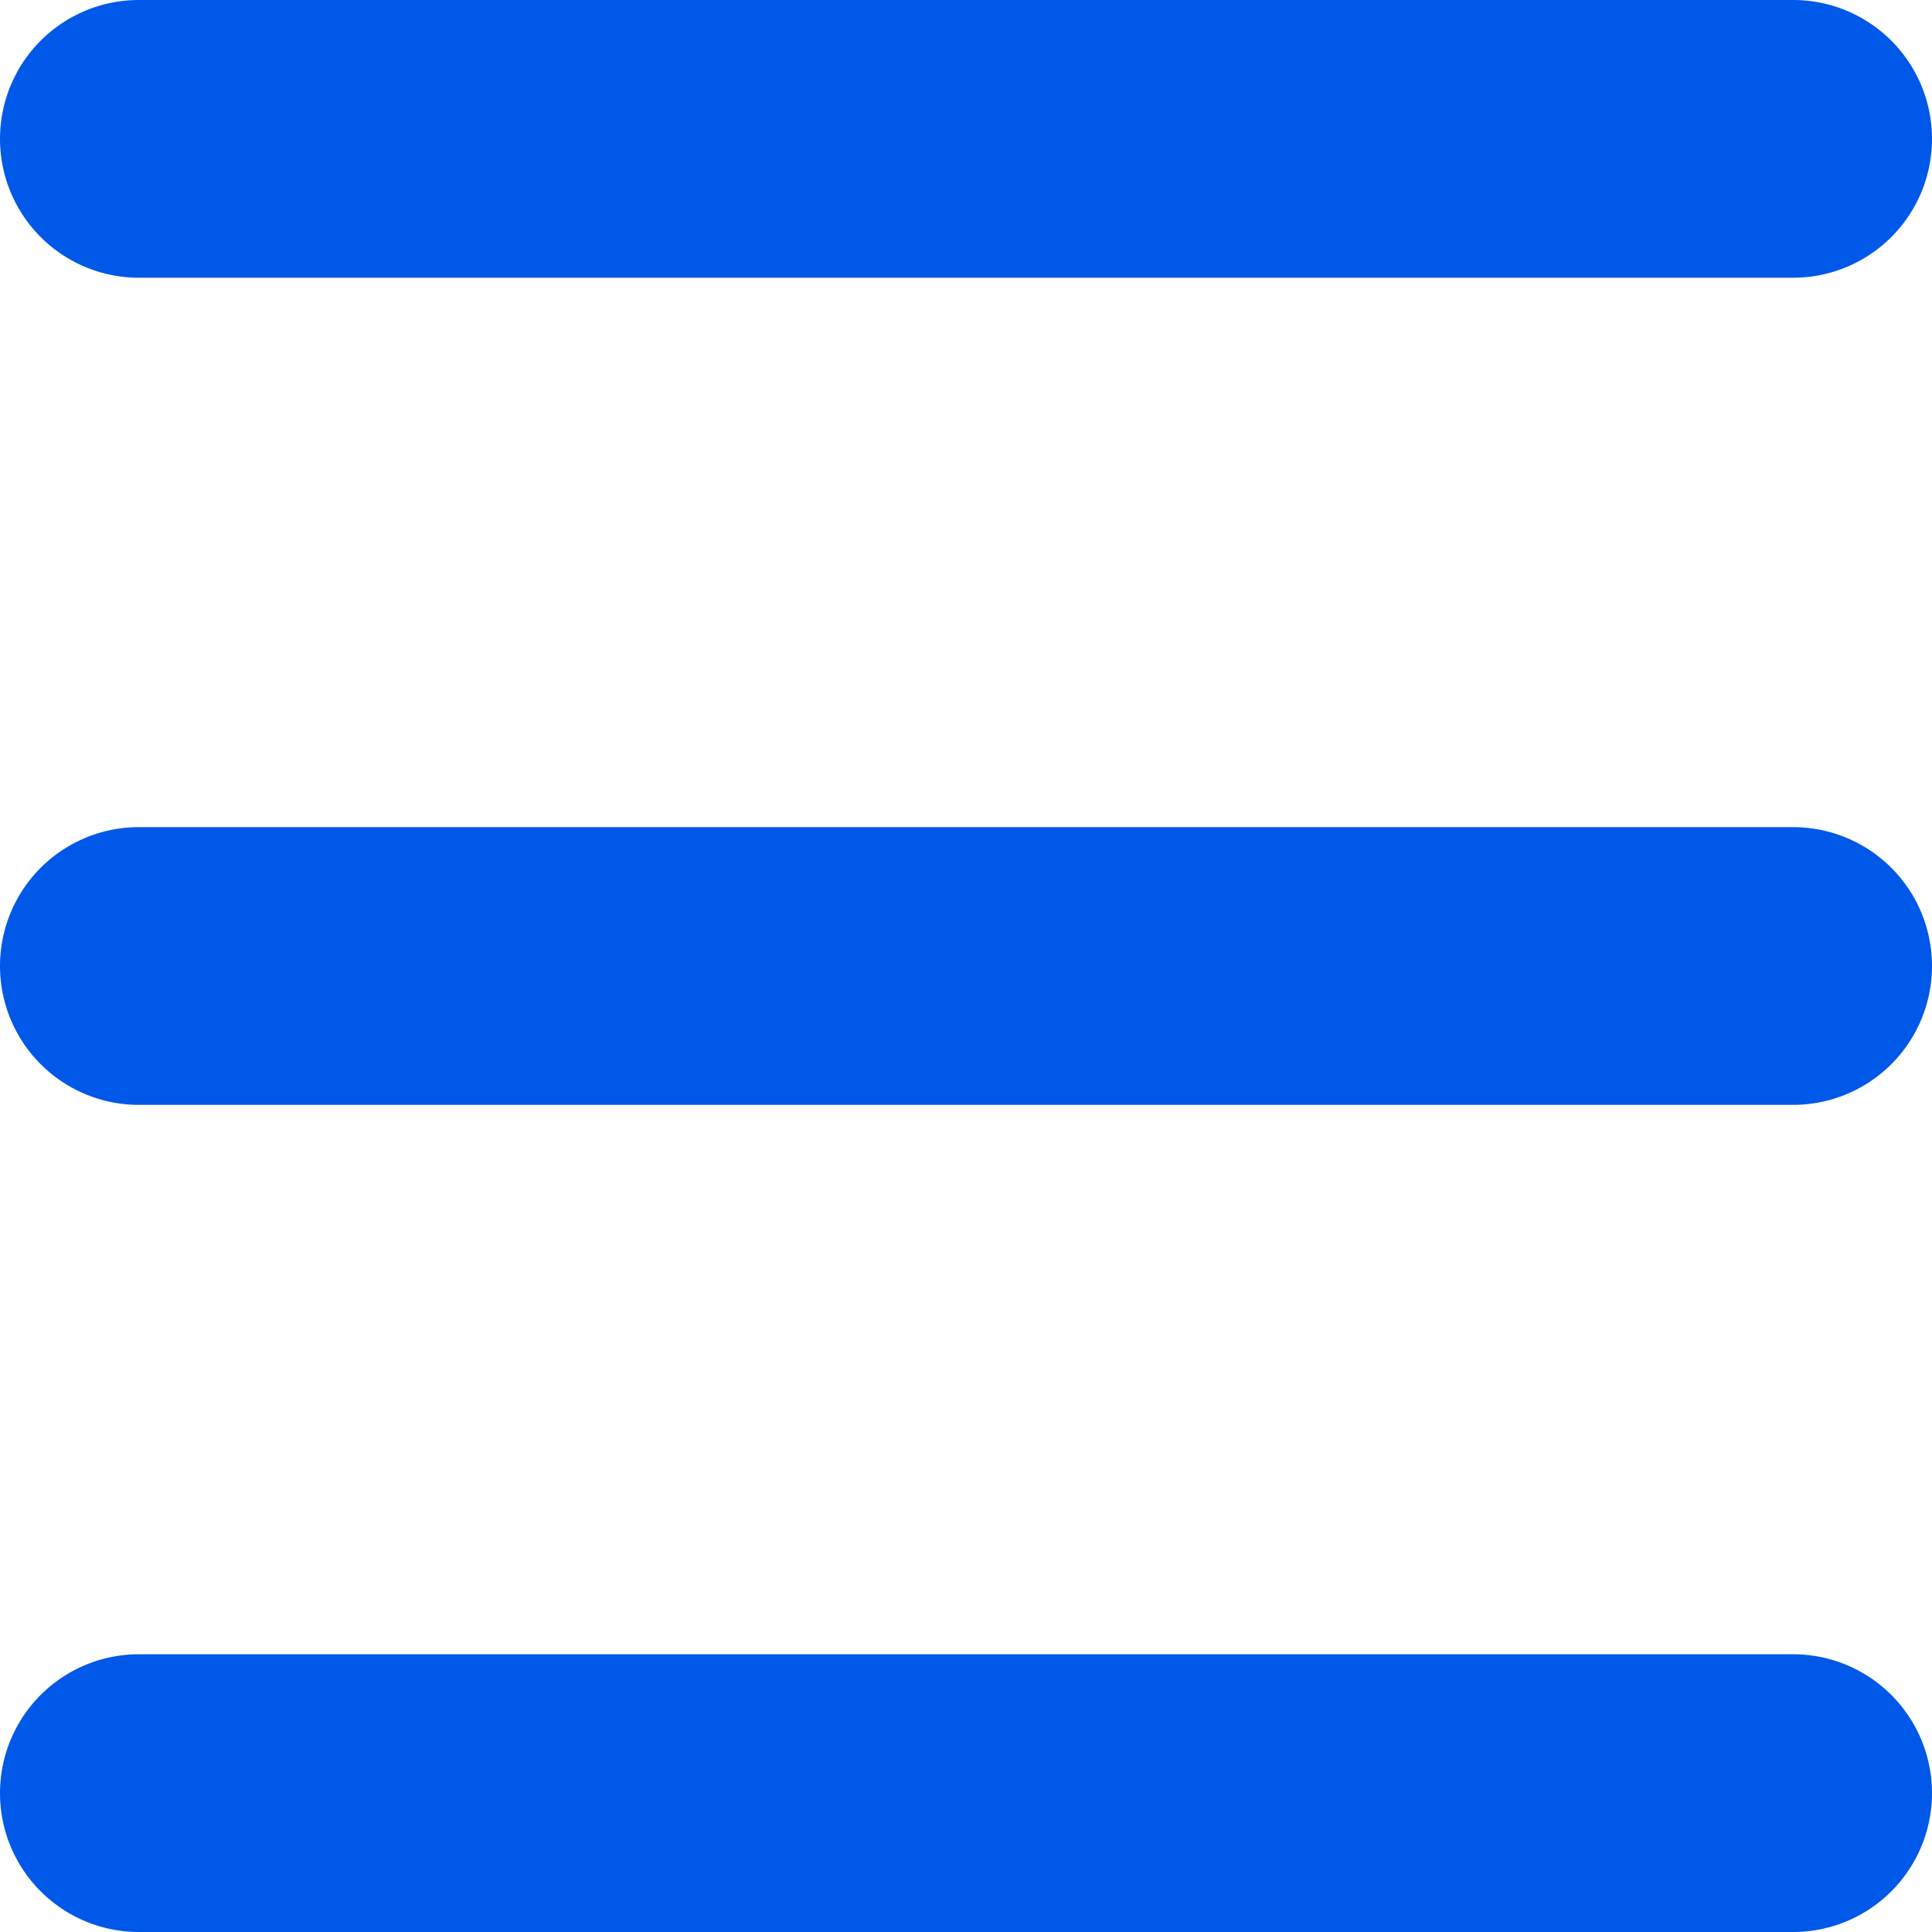 <svg xmlns="http://www.w3.org/2000/svg" width="16" height="16.001" viewBox="0 0 16 16.001">
  <g id="MENU" transform="translate(0.5 0.5)">
    <path id="Forma_1" data-name="Forma 1" d="M.65,15a.65.65,0,1,1,0-1.3h13.7a.65.65,0,1,1,0,1.3Zm0-6.85a.65.65,0,1,1,0-1.3h13.7a.65.65,0,1,1,0,1.3ZM.65,1.3A.65.65,0,1,1,.65,0h13.7a.65.65,0,1,1,0,1.3Z" transform="translate(0 0)" fill="#0058e9" stroke="#0058e9" stroke-width="1"/>
  </g>
</svg>
